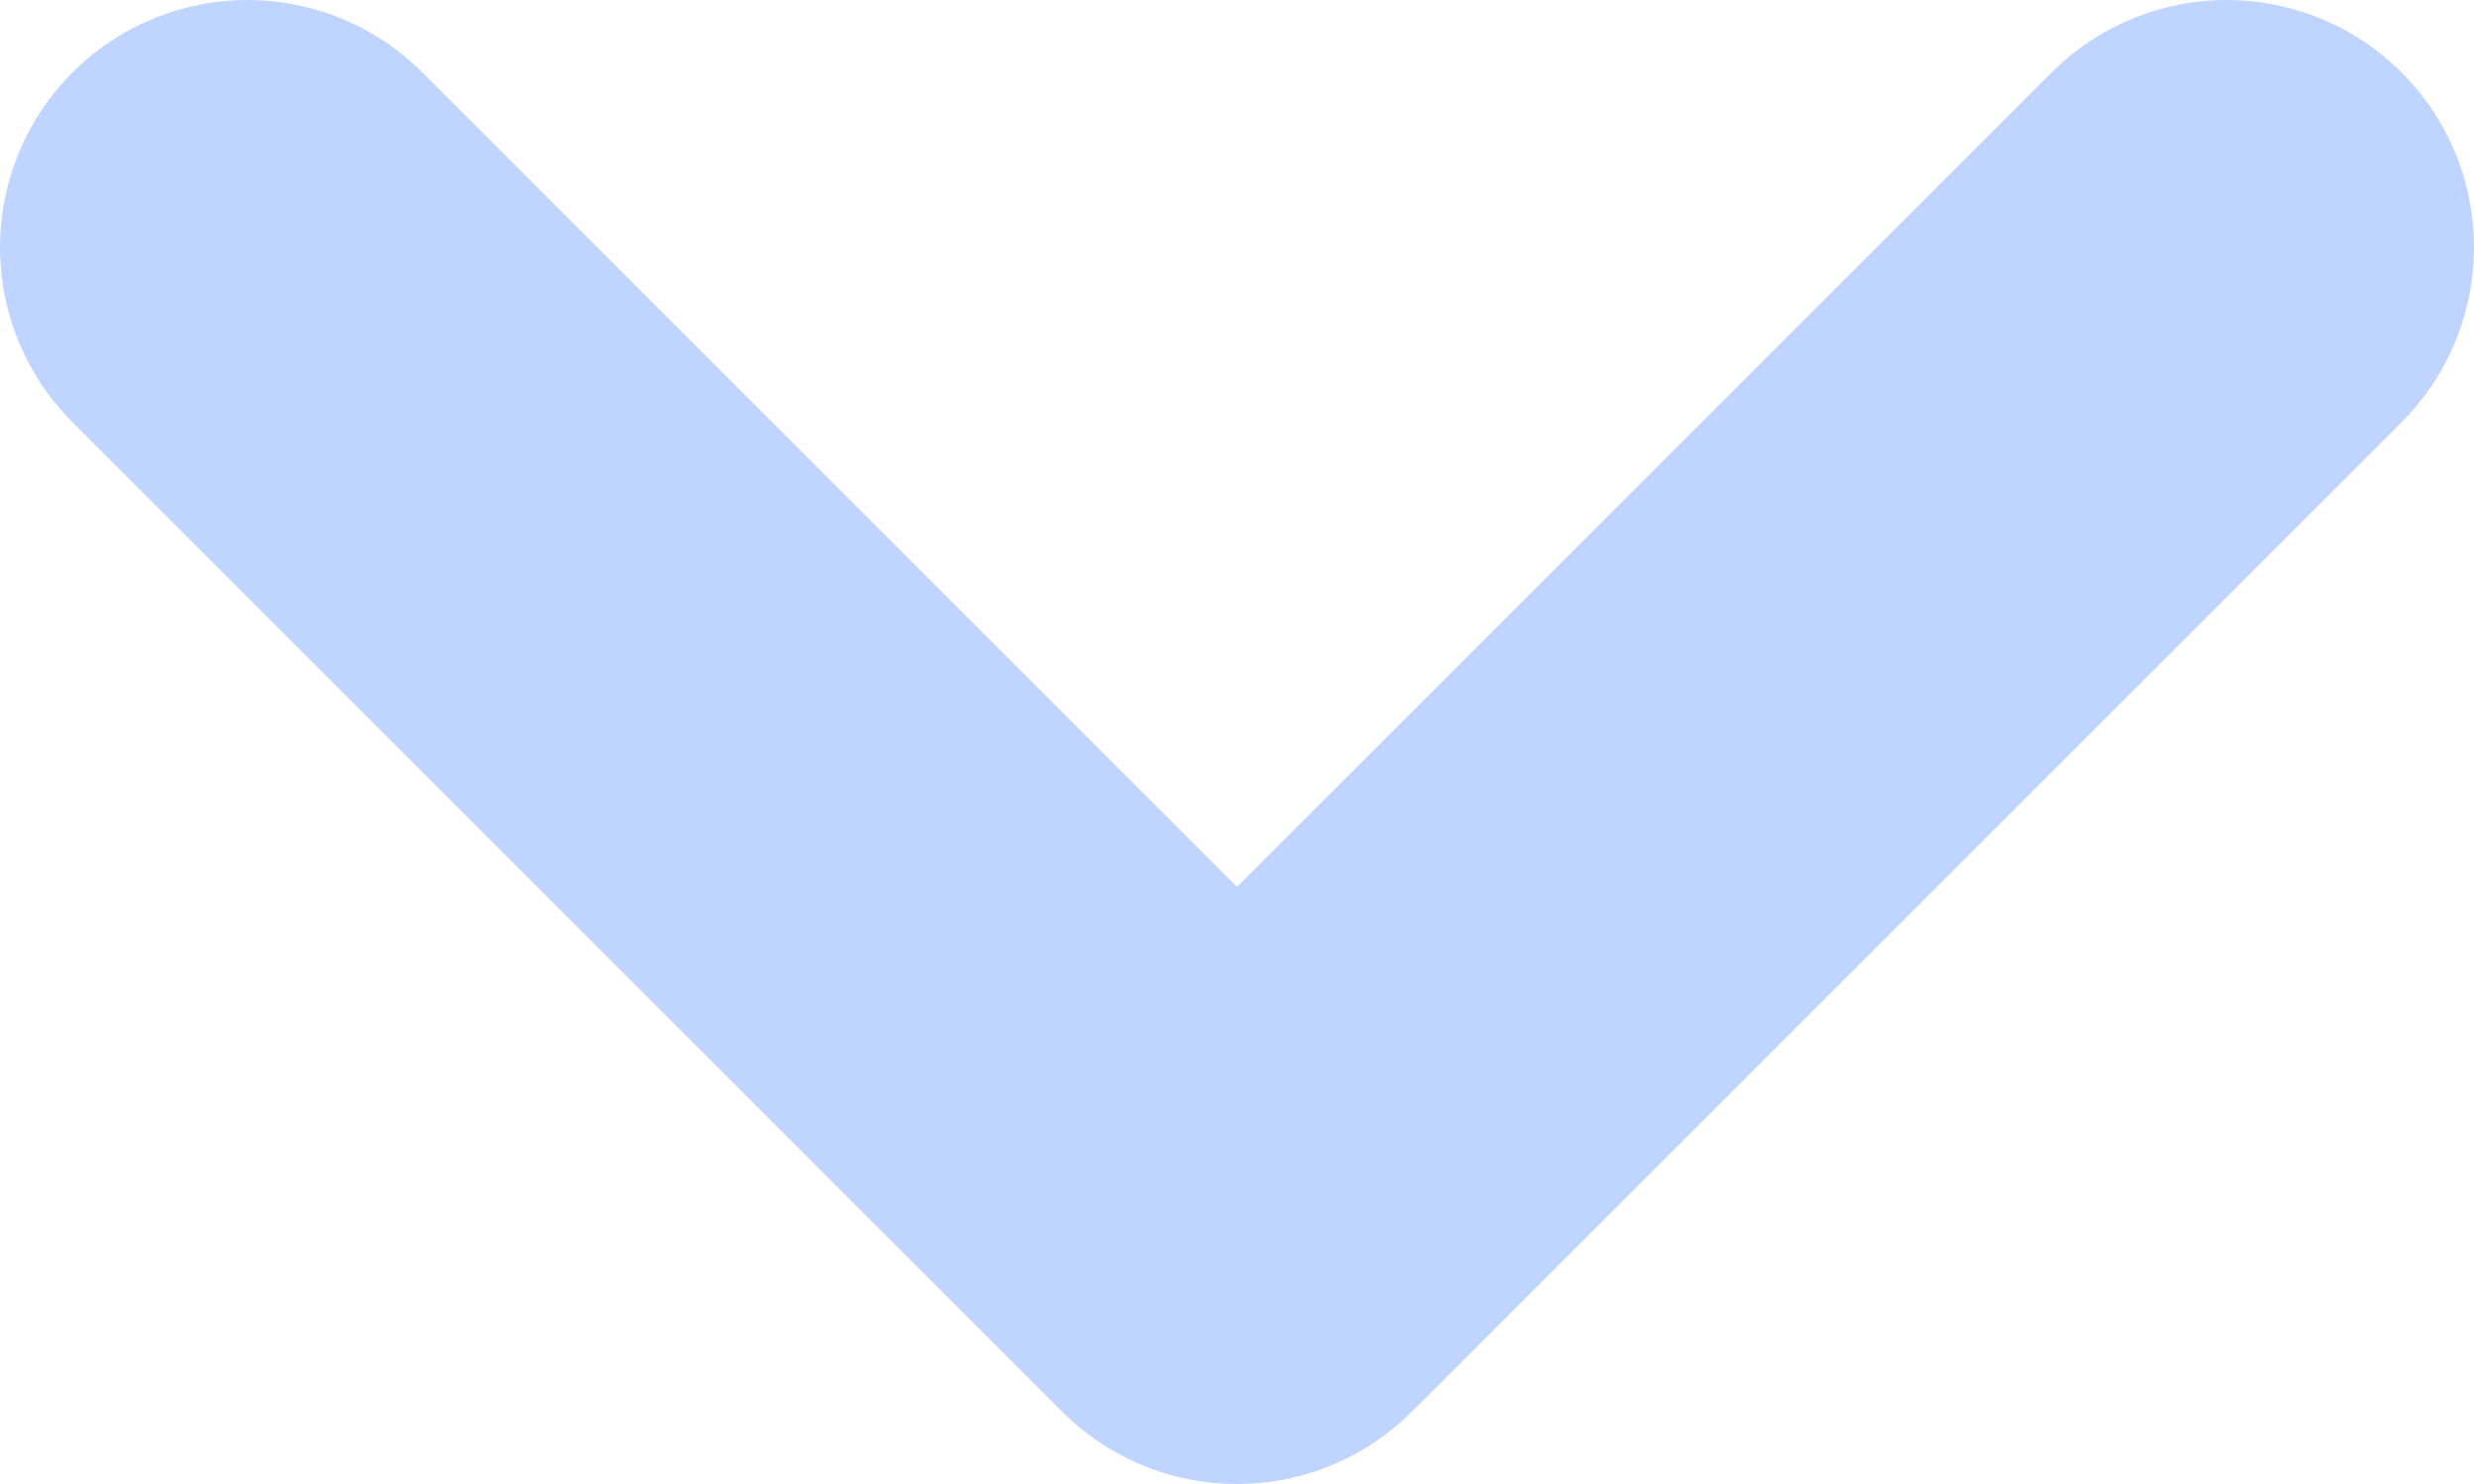 <svg width="10" height="6" viewBox="0 0 10 6" fill="none" xmlns="http://www.w3.org/2000/svg">
<path d="M1 1L5 5L9 1" stroke="#BFD5FF" stroke-width="2" stroke-linecap="round" stroke-linejoin="round"/>
</svg>
